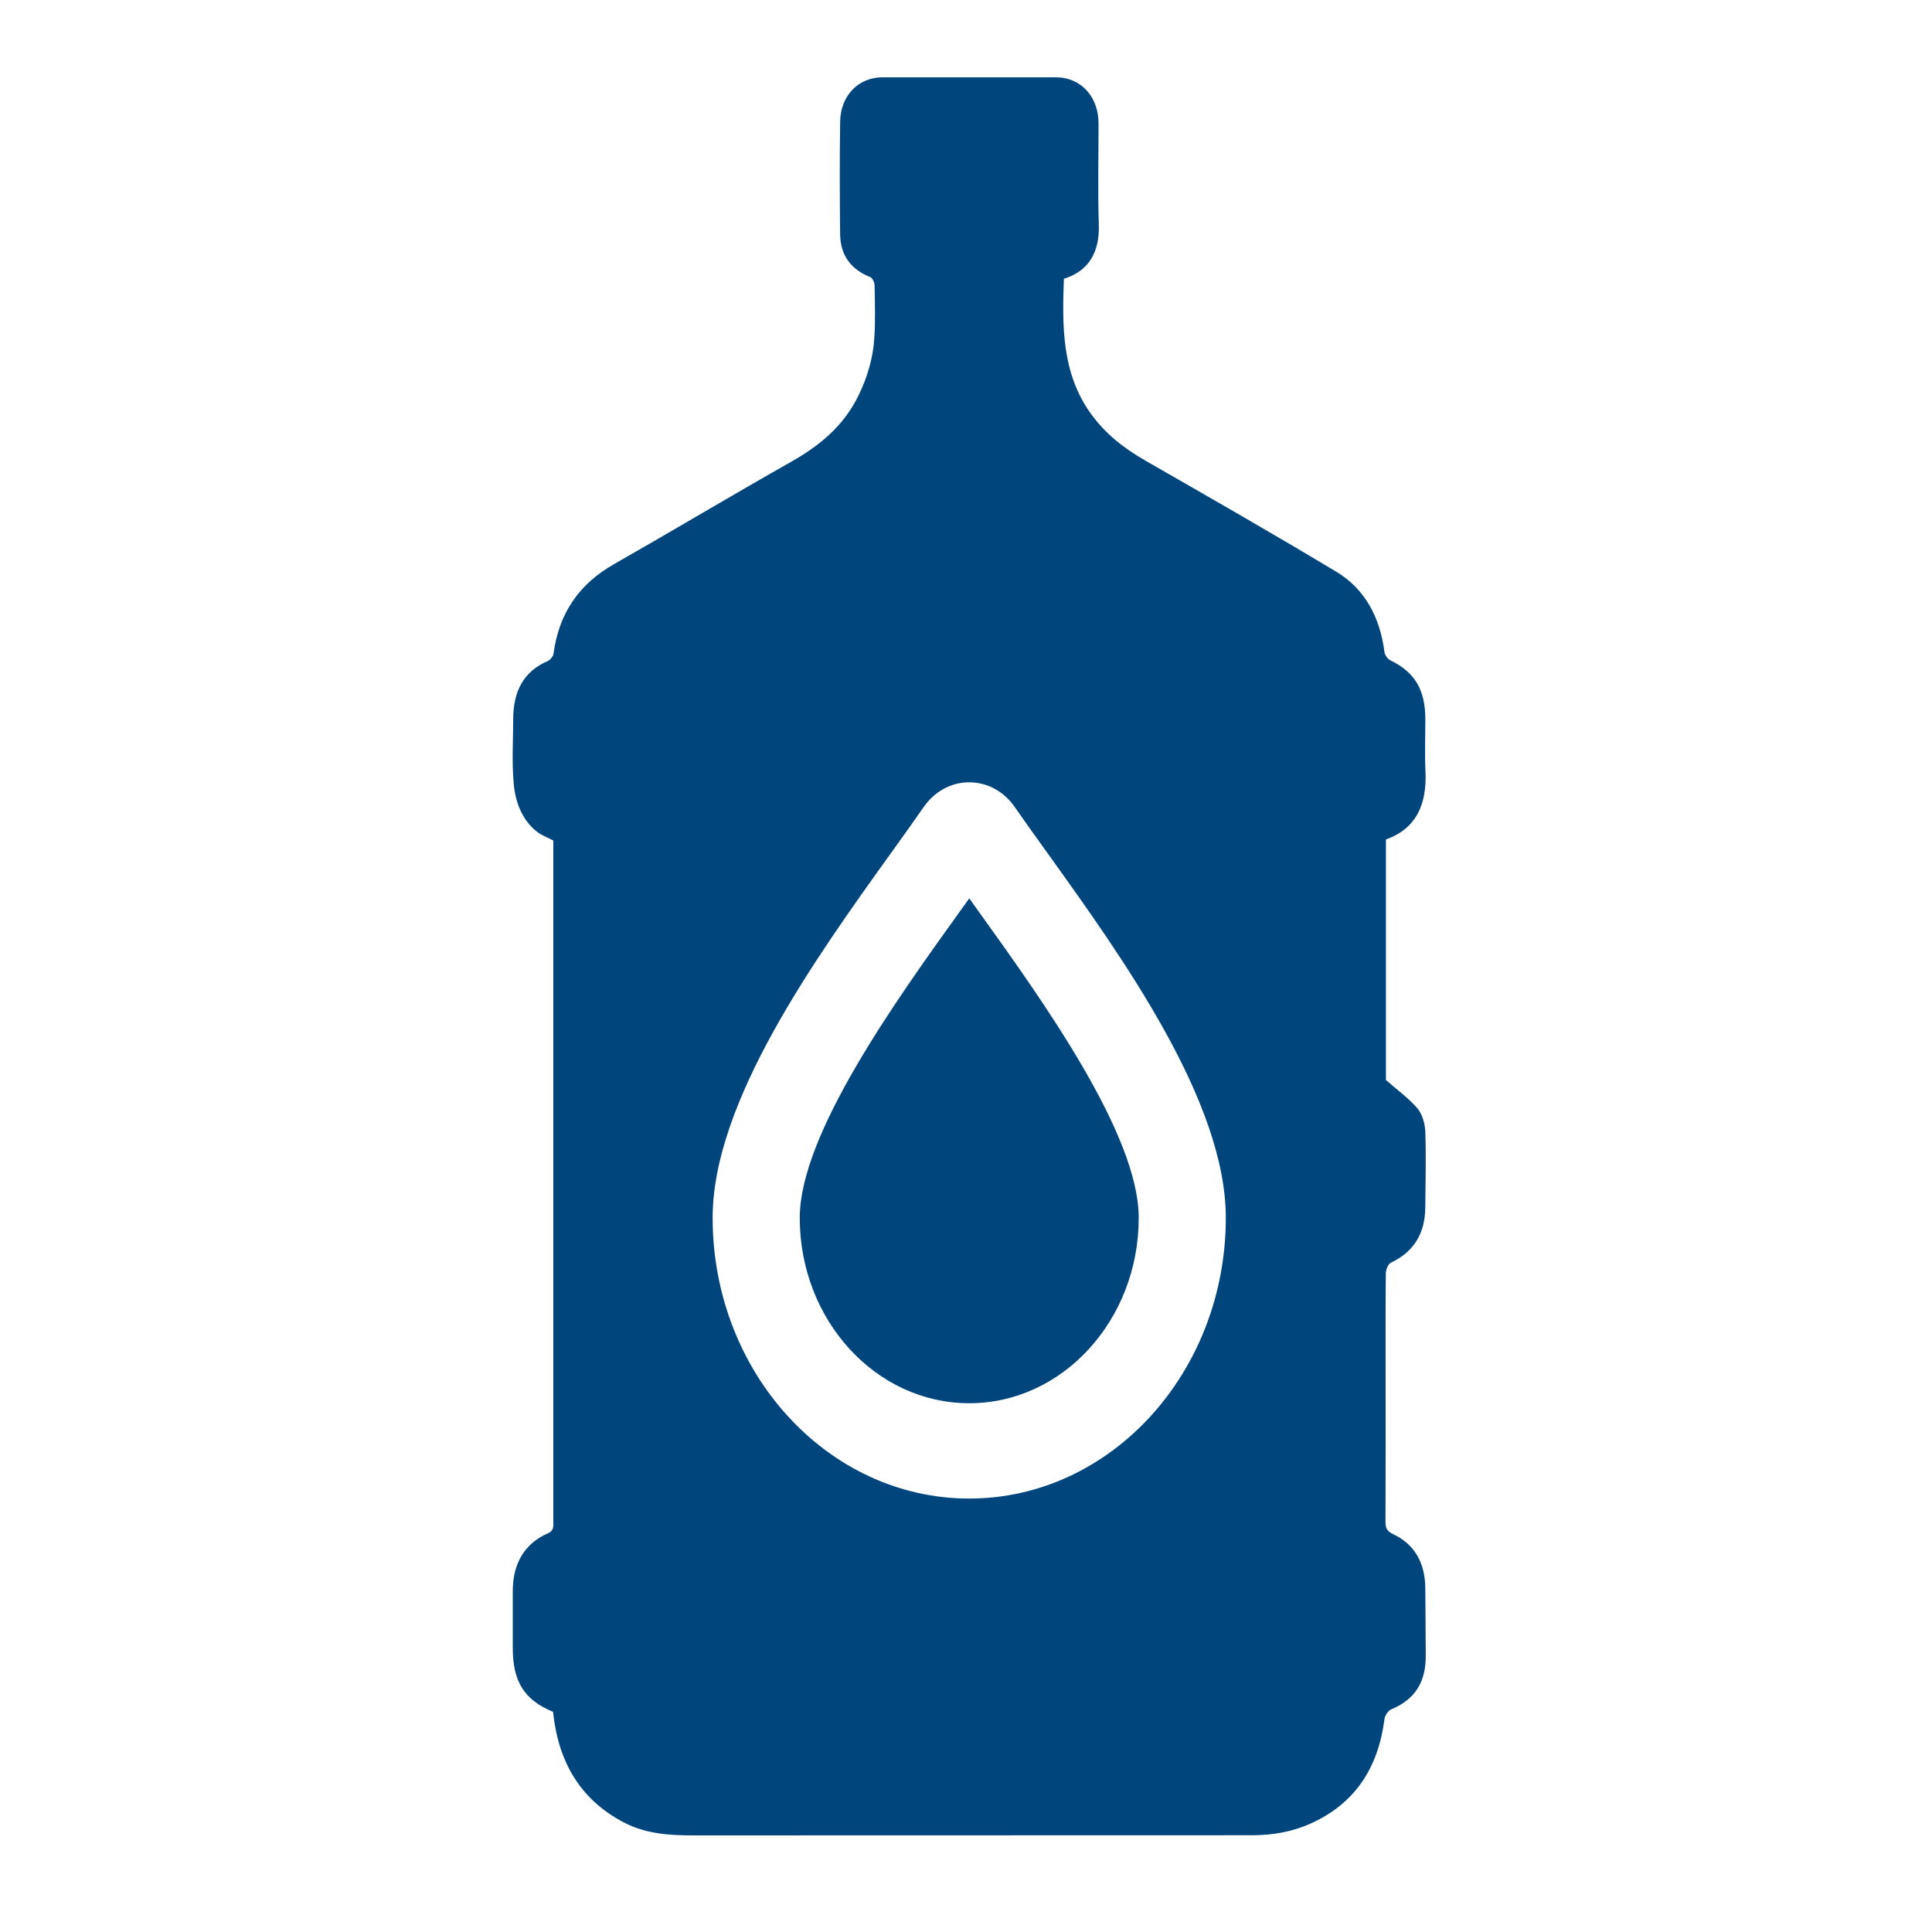 <?xml version="1.0" encoding="UTF-8"?> <svg xmlns="http://www.w3.org/2000/svg" width="100" height="100" viewBox="0 0 100 100" fill="none"><path d="M50.167 77.565C42.844 77.565 36.886 71.046 36.886 63.033C36.886 57.012 42.224 49.577 46.122 44.148C46.736 43.293 47.316 42.486 47.805 41.779C48.37 40.961 49.231 40.492 50.167 40.492C51.103 40.492 51.964 40.961 52.529 41.779C53.018 42.486 53.598 43.293 54.212 44.148C58.11 49.577 63.448 57.012 63.448 63.033C63.448 71.046 57.49 77.565 50.167 77.565ZM73.773 82.184C73.757 80.871 73.201 79.918 72.101 79.403C71.793 79.258 71.711 79.103 71.713 78.763C71.724 76.24 71.719 73.717 71.719 71.194C71.719 69.432 71.711 67.669 71.73 65.906C71.733 65.717 71.853 65.421 71.99 65.357C73.151 64.814 73.762 63.87 73.773 62.497C73.783 61.202 73.819 59.904 73.776 58.611C73.762 58.191 73.627 57.685 73.379 57.387C72.936 56.857 72.365 56.456 71.735 55.901V43.452C73.297 42.894 73.864 41.644 73.782 39.918C73.74 39.022 73.775 38.122 73.774 37.223C73.773 35.69 73.223 34.786 71.955 34.173C71.823 34.109 71.68 33.906 71.66 33.75C71.428 31.938 70.636 30.479 69.184 29.605C65.915 27.636 62.605 25.748 59.3 23.851C58.204 23.222 57.22 22.473 56.448 21.393C54.956 19.305 54.976 16.877 55.067 14.429C56.339 14.038 56.921 13.069 56.874 11.623C56.818 9.88 56.862 8.133 56.861 6.388C56.86 5.002 55.942 4.003 54.665 4.002C51.666 4 48.668 3.999 45.67 4.002C44.434 4.003 43.505 4.949 43.486 6.297C43.458 8.232 43.464 10.168 43.484 12.103C43.496 13.219 44.042 13.943 45.044 14.342C45.154 14.386 45.266 14.614 45.268 14.76C45.285 15.675 45.314 16.594 45.254 17.506C45.186 18.552 44.892 19.539 44.435 20.473C43.645 22.09 42.383 23.092 40.93 23.914C37.864 25.649 34.835 27.461 31.774 29.205C30.026 30.2 28.936 31.68 28.649 33.841C28.63 33.983 28.474 34.162 28.345 34.218C27.089 34.756 26.566 35.802 26.563 37.222C26.561 38.343 26.488 39.473 26.592 40.583C26.679 41.522 27.02 42.422 27.759 43.023C28.015 43.231 28.334 43.343 28.639 43.506V78.749C28.639 79.001 28.677 79.228 28.364 79.363C27.162 79.882 26.541 80.927 26.541 82.345V85.3C26.541 87.043 27.144 87.998 28.625 88.602C28.898 91.228 30.06 93.154 32.267 94.317C33.437 94.933 34.666 95 35.918 95C45.544 94.998 55.169 94.997 64.795 94.993C65.862 94.992 66.887 94.823 67.895 94.36C70.11 93.341 71.327 91.55 71.661 88.975C71.685 88.791 71.853 88.542 72.007 88.478C73.233 87.965 73.814 87.073 73.797 85.656C73.784 84.499 73.787 83.342 73.773 82.184Z" fill="#00457C"></path><path d="M50.168 46.499C50.004 46.727 49.838 46.959 49.668 47.196C46.374 51.784 41.395 58.718 41.395 63.033C41.395 68.326 45.33 72.631 50.168 72.631C55.005 72.631 58.94 68.326 58.94 63.033C58.94 58.718 53.962 51.784 50.667 47.196C50.498 46.959 50.331 46.727 50.168 46.499Z" fill="#00457C"></path></svg> 